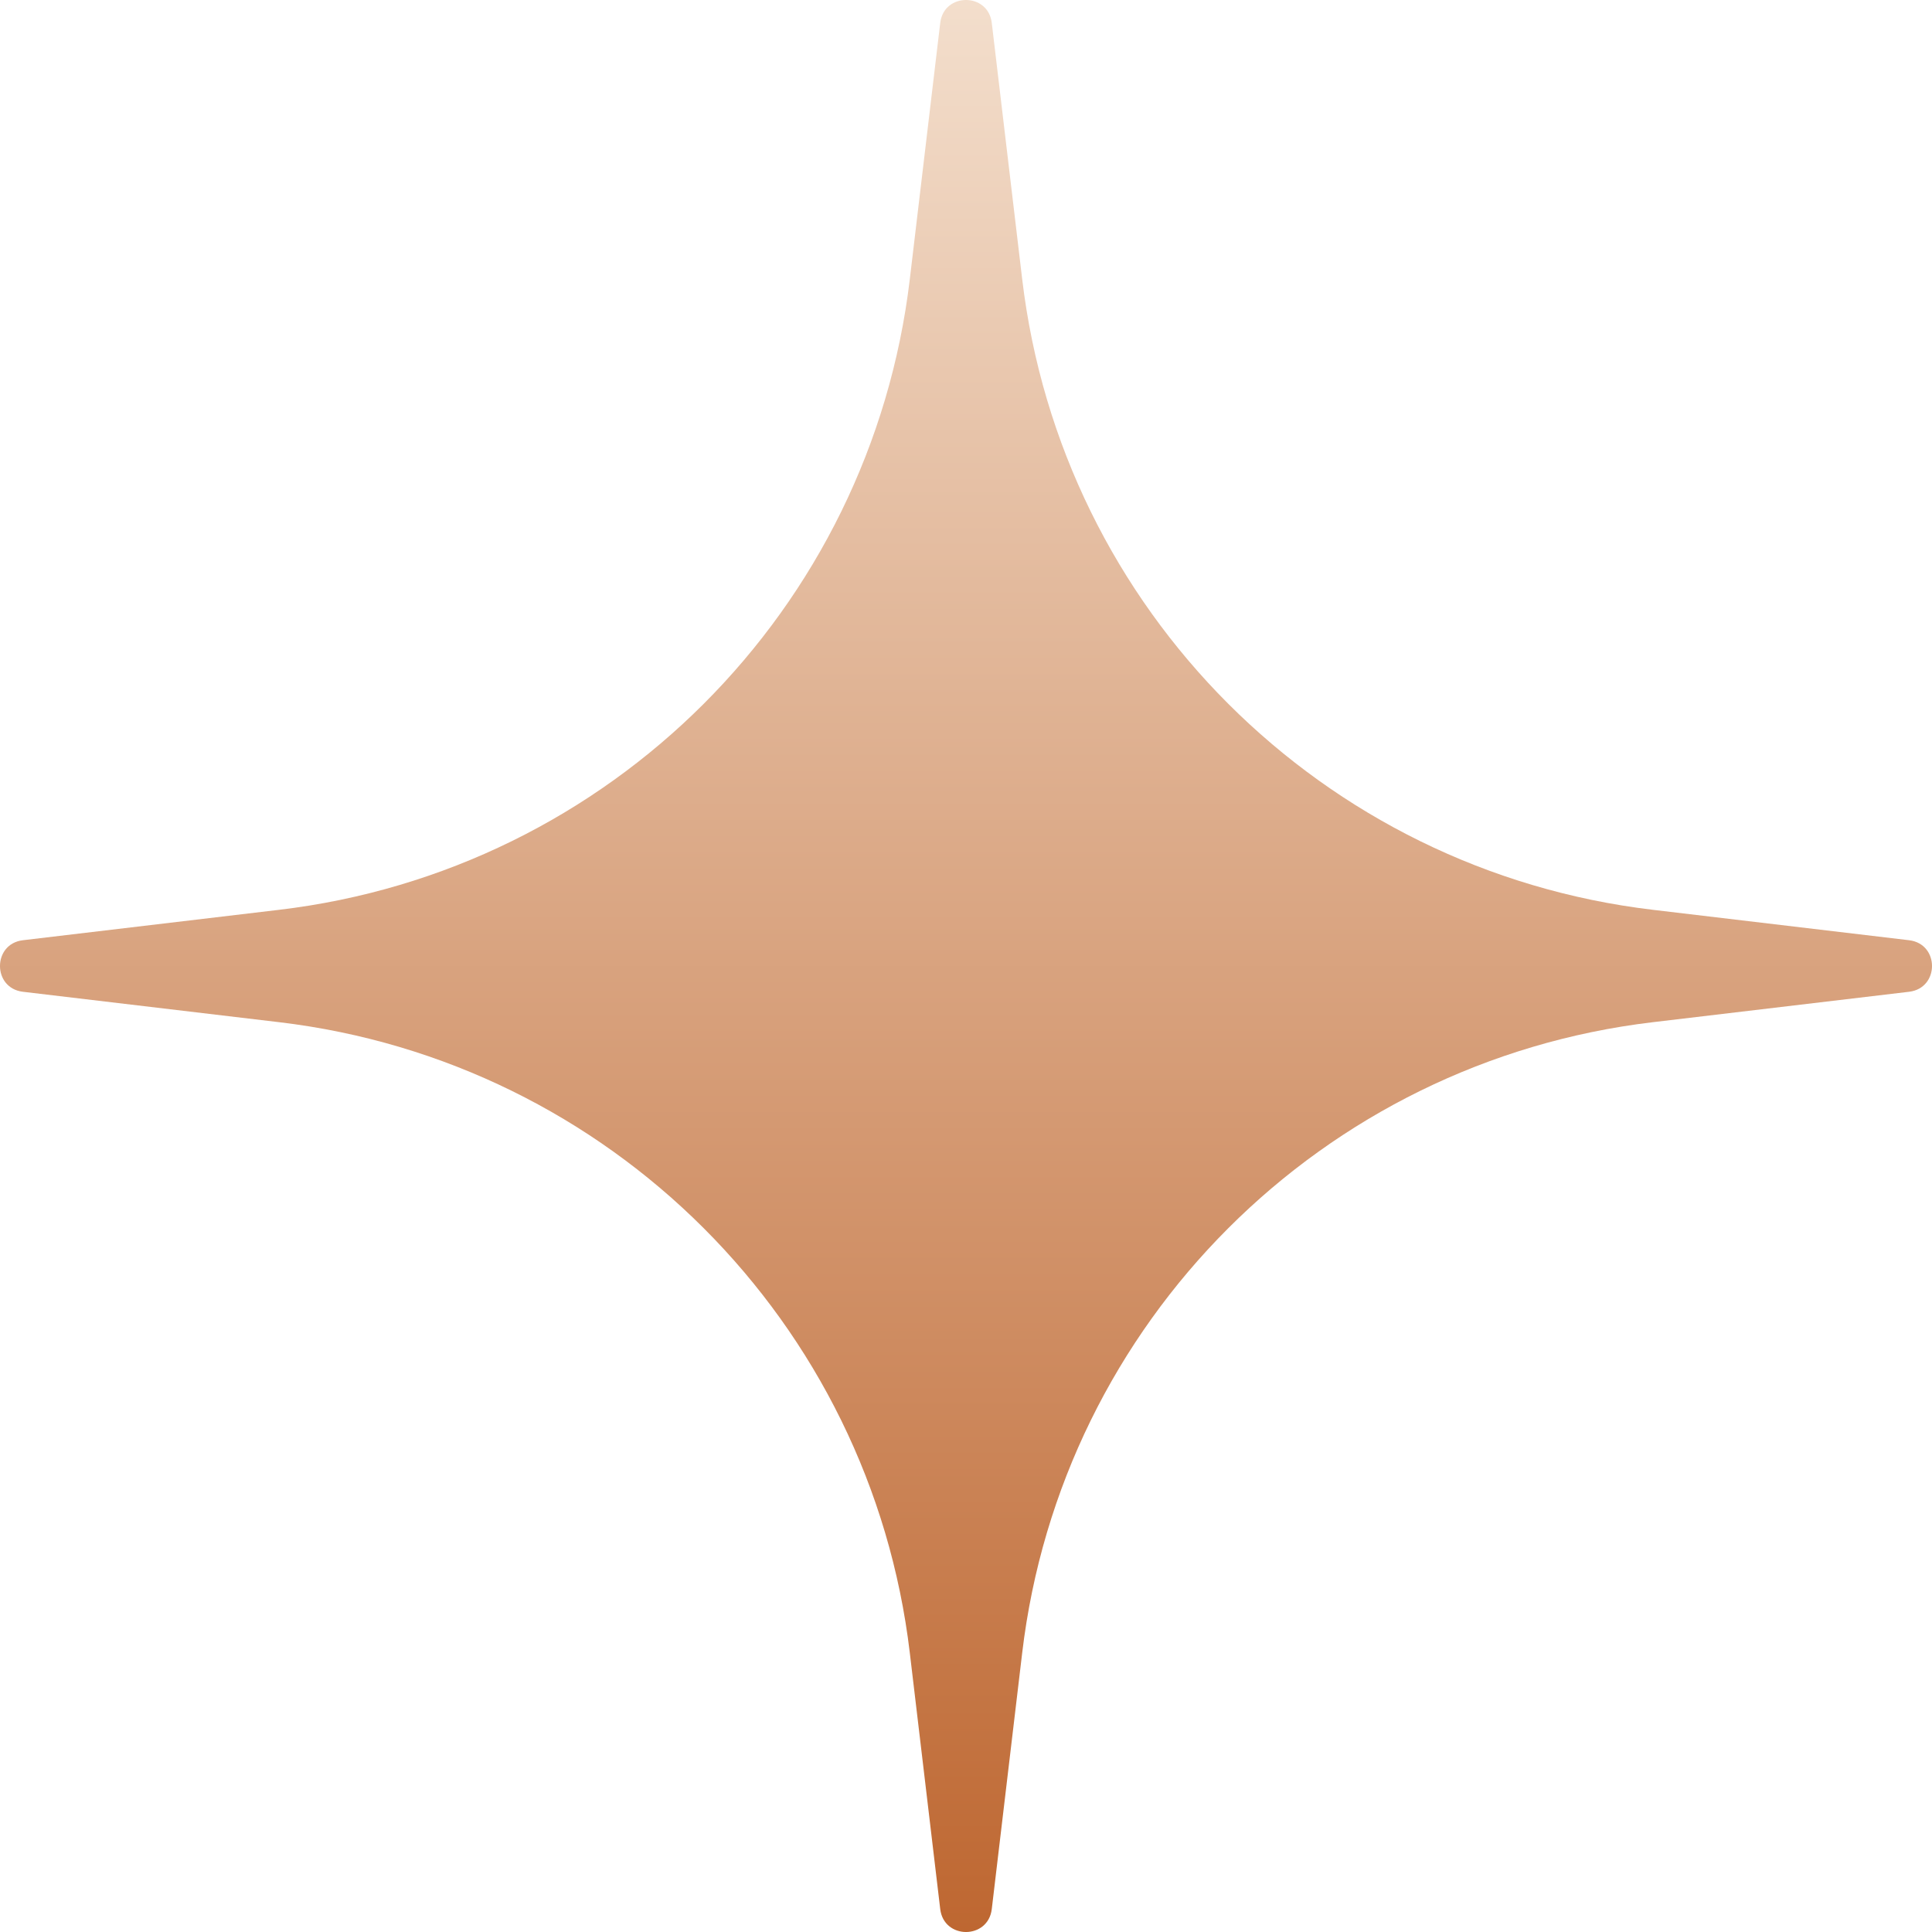 <?xml version="1.0" encoding="UTF-8"?> <svg xmlns="http://www.w3.org/2000/svg" width="50" height="50" viewBox="0 0 50 50" fill="none"> <path d="M24.333 0.593C24.427 -0.198 25.573 -0.198 25.667 0.593L26.454 7.222C27.469 15.782 34.218 22.531 42.778 23.546L49.407 24.333C50.198 24.427 50.198 25.573 49.407 25.667L42.778 26.454C34.218 27.469 27.469 34.218 26.454 42.778L25.667 49.407C25.573 50.198 24.427 50.198 24.333 49.407L23.546 42.778C22.531 34.218 15.782 27.469 7.222 26.454L0.593 25.667C-0.198 25.573 -0.198 24.427 0.593 24.333L7.222 23.546C15.782 22.531 22.531 15.782 23.546 7.222L24.333 0.593Z" fill="url(#paint0_linear_430_72)"></path> <defs> <linearGradient id="paint0_linear_430_72" x1="25" y1="0" x2="25" y2="50" gradientUnits="userSpaceOnUse"> <stop stop-color="#F3DECC"></stop> <stop offset="1" stop-color="#BE6731"></stop> </linearGradient> </defs> </svg> 